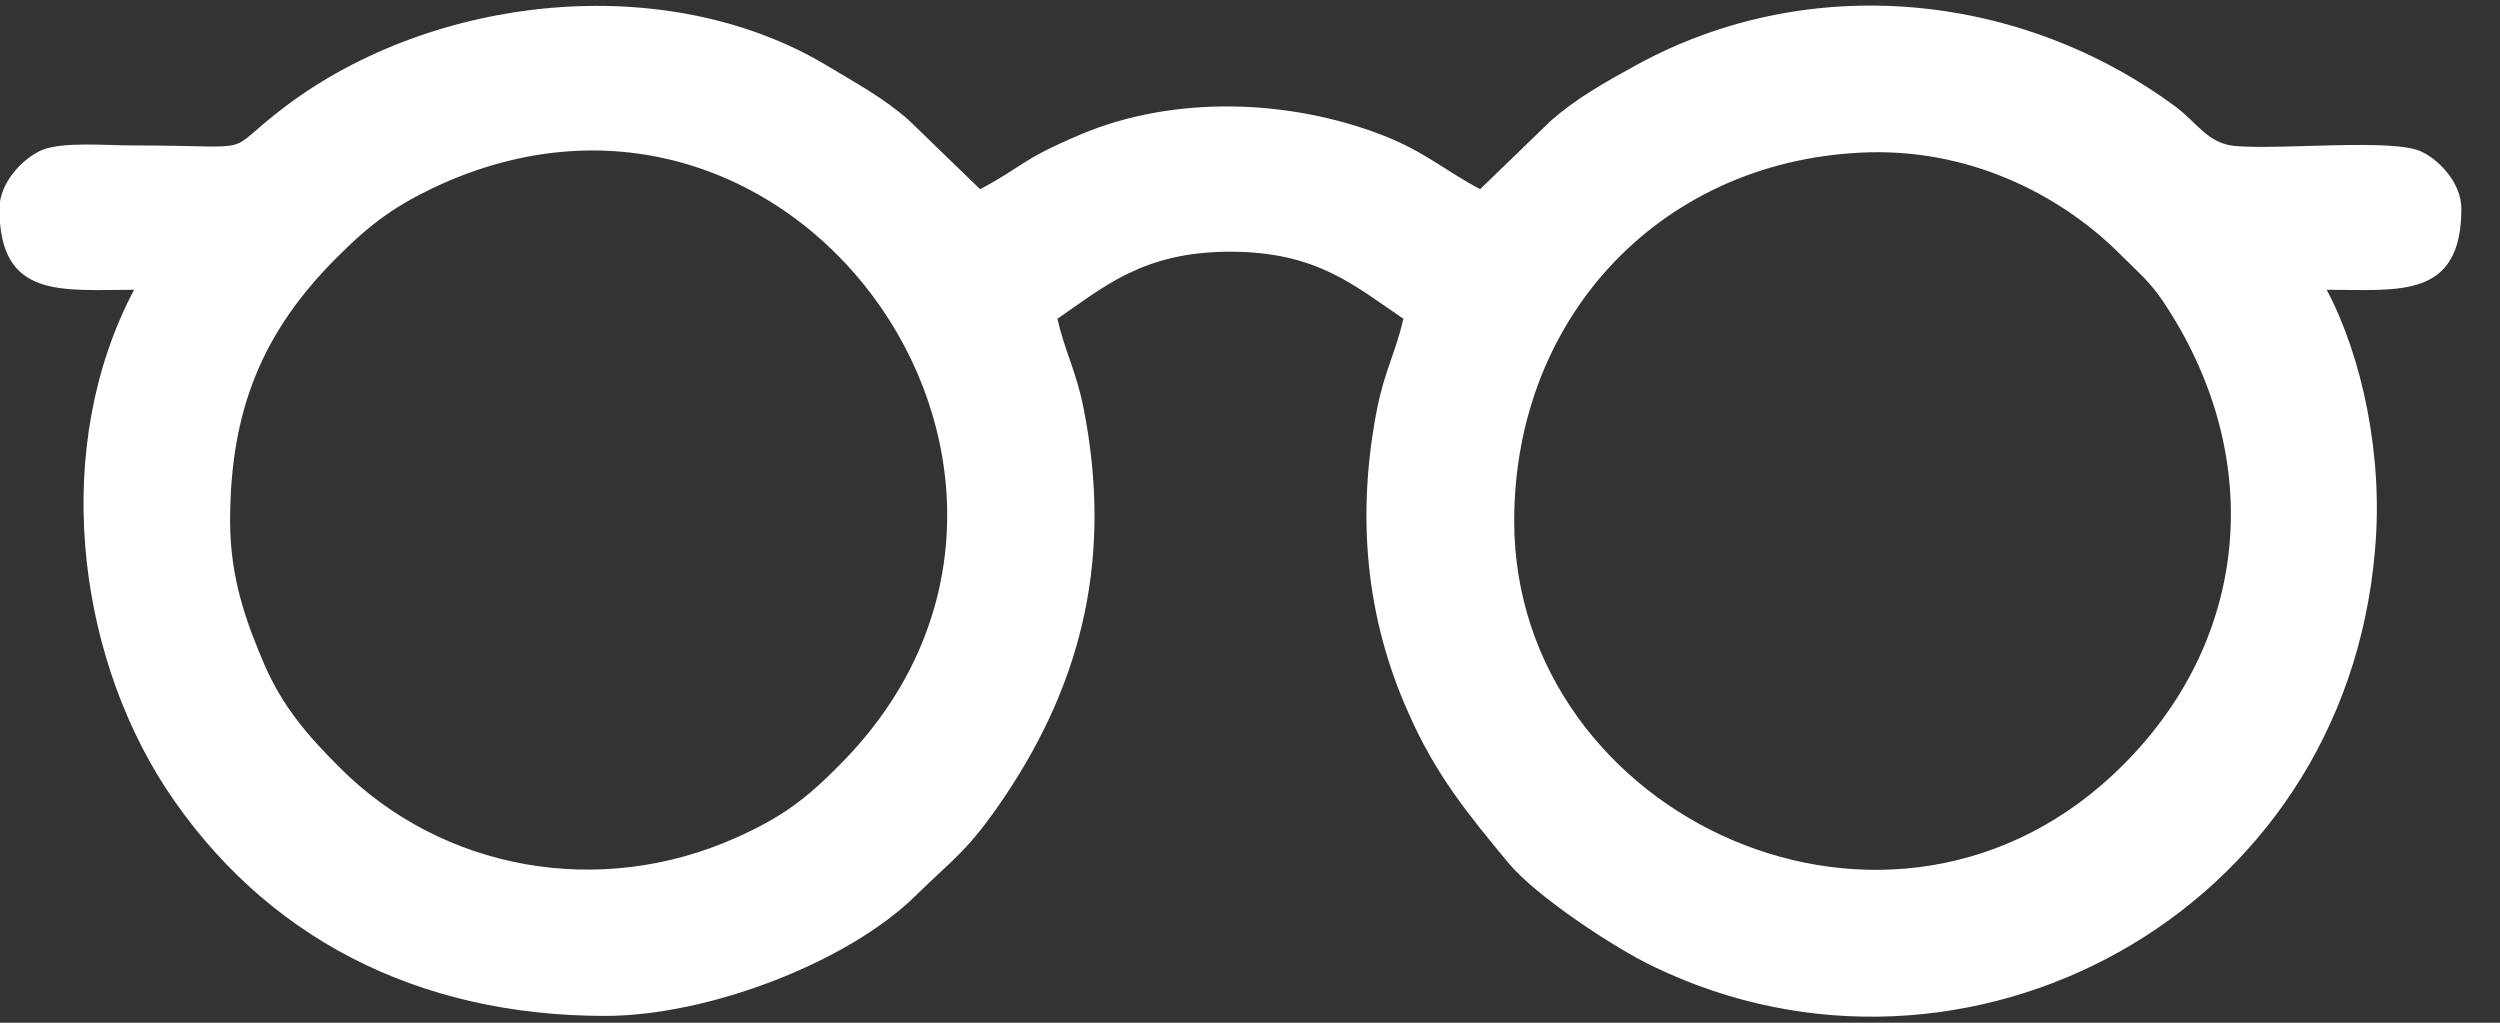 <svg width="44" height="18" viewBox="0 0 44 18" fill="none" xmlns="http://www.w3.org/2000/svg" xmlns:xlink="http://www.w3.org/1999/xlink">
	<rect x="0" y="0" width="44" height="18" fill="#333333" stroke="none"/>
	<desc>
			Created with Pixso.
	</desc>
	<defs>
		<clipPath id="clip5_28">
			<rect id="eyeglasses" width="43.333" height="18" fill="white" fill-opacity="0"/>
		</clipPath>
	</defs>
	<g clip-path="url(#clip5_28)">
		<path id="path" d="M26.65 9.17C26.65 5.53 29.3 2.77 32.92 2.68C34.8 2.64 36.36 3.51 37.33 4.49C37.62 4.78 37.83 4.95 38.06 5.29C39.86 7.96 39.65 11.18 37.37 13.46C33.33 17.51 26.65 14.38 26.65 9.17ZM4.05 9.17C4.05 7.2 4.63 5.83 5.93 4.53C6.53 3.93 6.96 3.61 7.77 3.24C14.13 0.39 19.72 8.5 14.78 13.46C14.18 14.07 13.75 14.39 12.94 14.75C10.56 15.81 7.79 15.33 5.97 13.5C5.43 12.96 4.98 12.45 4.65 11.69C4.34 10.96 4.05 10.19 4.05 9.17ZM-0.01 3.67C-0.01 5.27 1.08 5.1 2.36 5.1C0.91 7.84 1.33 11.42 2.91 13.86C4.64 16.5 7.35 17.88 10.65 17.88C12.46 17.88 14.93 16.94 16.13 15.75C16.79 15.1 17.03 14.99 17.69 14.01C19.07 11.95 19.58 9.76 19.07 7.18C18.94 6.53 18.74 6.18 18.61 5.61C19.42 5.06 20.11 4.43 21.65 4.43C23.19 4.43 23.85 5.04 24.7 5.61C24.57 6.18 24.37 6.53 24.24 7.18C23.87 9.05 24.03 10.86 24.79 12.55C25.27 13.64 25.83 14.32 26.55 15.19C27.02 15.76 28.4 16.68 29.12 17.02C34.57 19.64 41.26 16.13 41.8 9.68C41.95 8.02 41.57 6.27 40.95 5.1C42.22 5.1 43.32 5.27 43.32 3.67C43.32 3.23 42.94 2.82 42.62 2.67C42.13 2.43 40.18 2.64 39.34 2.57C38.87 2.53 38.67 2.17 38.32 1.9C35.57 -0.15 31.83 -0.52 28.79 1.15C28.23 1.46 27.76 1.72 27.3 2.12L26.05 3.33C25.43 3 25.09 2.68 24.36 2.39C22.7 1.74 20.66 1.67 19.01 2.37C17.93 2.83 18.04 2.91 17.25 3.33L16 2.12C15.55 1.72 15.06 1.46 14.53 1.14C11.7 -0.54 7.64 -0.09 5.04 1.86C3.84 2.76 4.69 2.56 2.36 2.56C1.85 2.56 1.11 2.49 0.74 2.64C0.41 2.78 -0.01 3.21 -0.01 3.67Z" fill="#FFFFFF" fill-opacity="1" fill-rule="evenodd"/>
	</g>
</svg>
